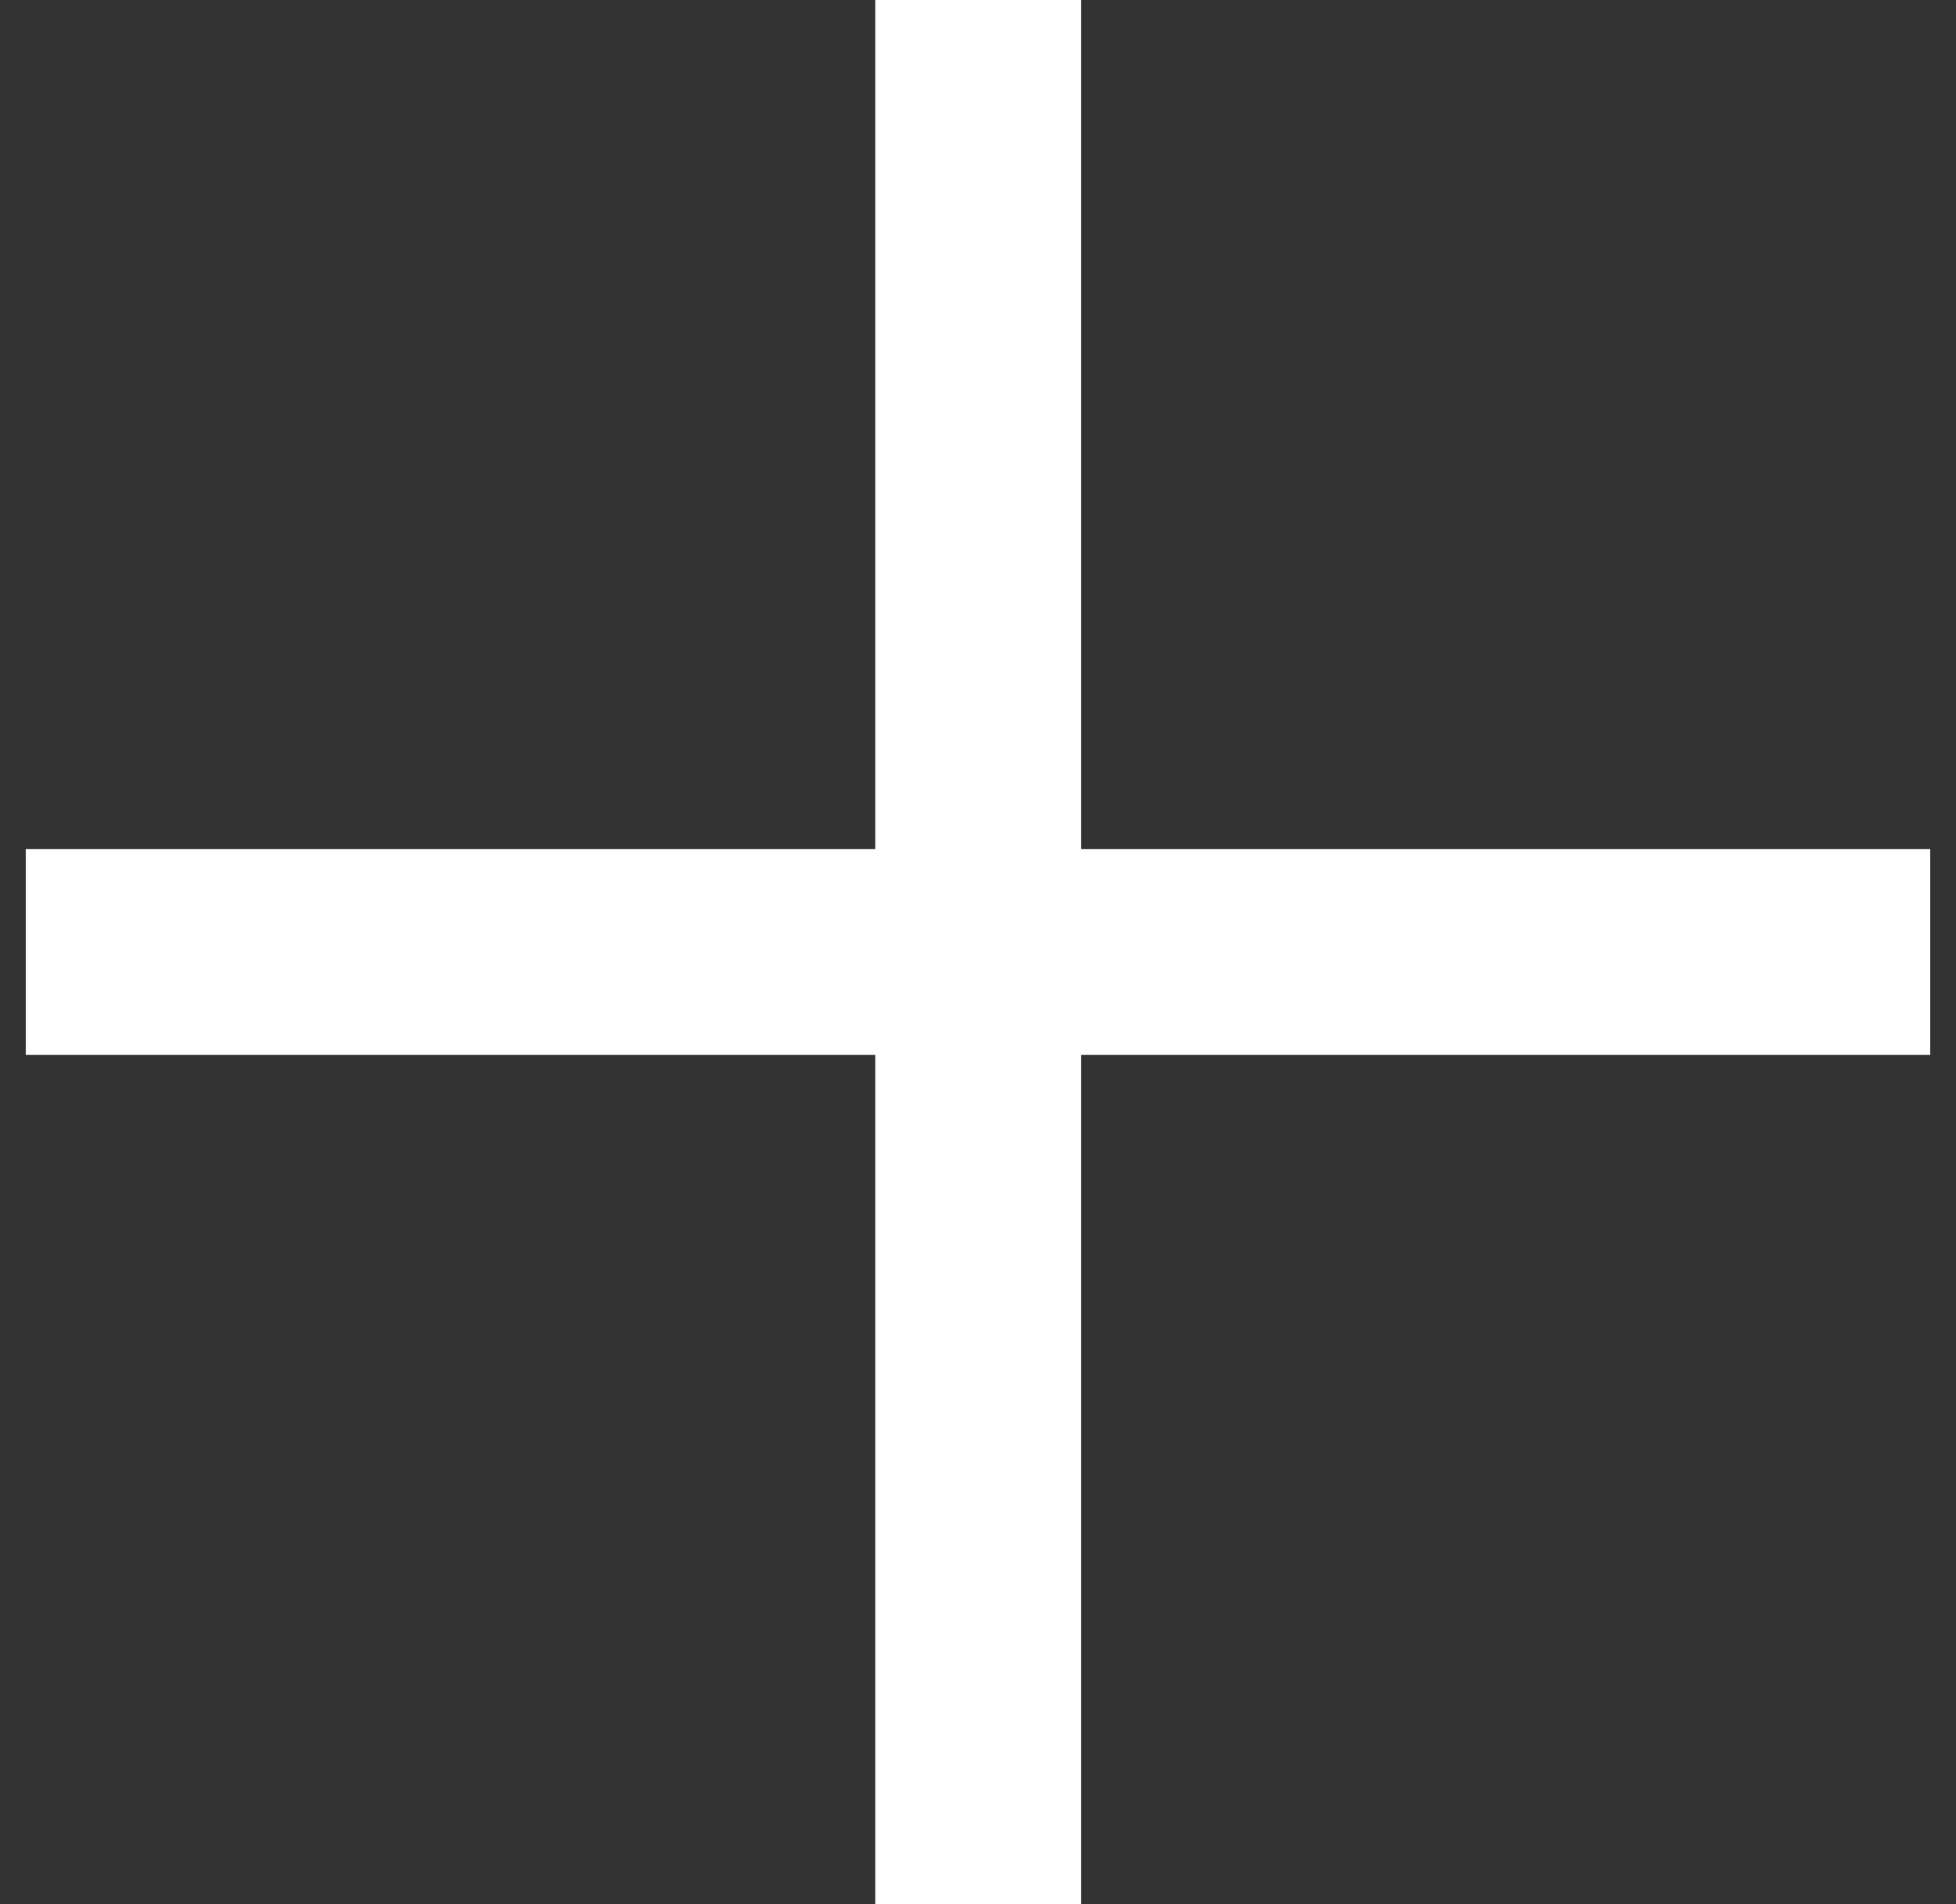 <svg width="38" height="37" viewBox="0 0 38 37" fill="none" xmlns="http://www.w3.org/2000/svg">
<rect x="0" y="0" width="38" height="37" fill="#333333" stroke="none"/>
<path d="M21.004 16.498H37.5V20.498H21.004V37H17.004V20.498H0.5V16.498H17.004V0H21.004V16.498Z" fill="white"/>
</svg>
